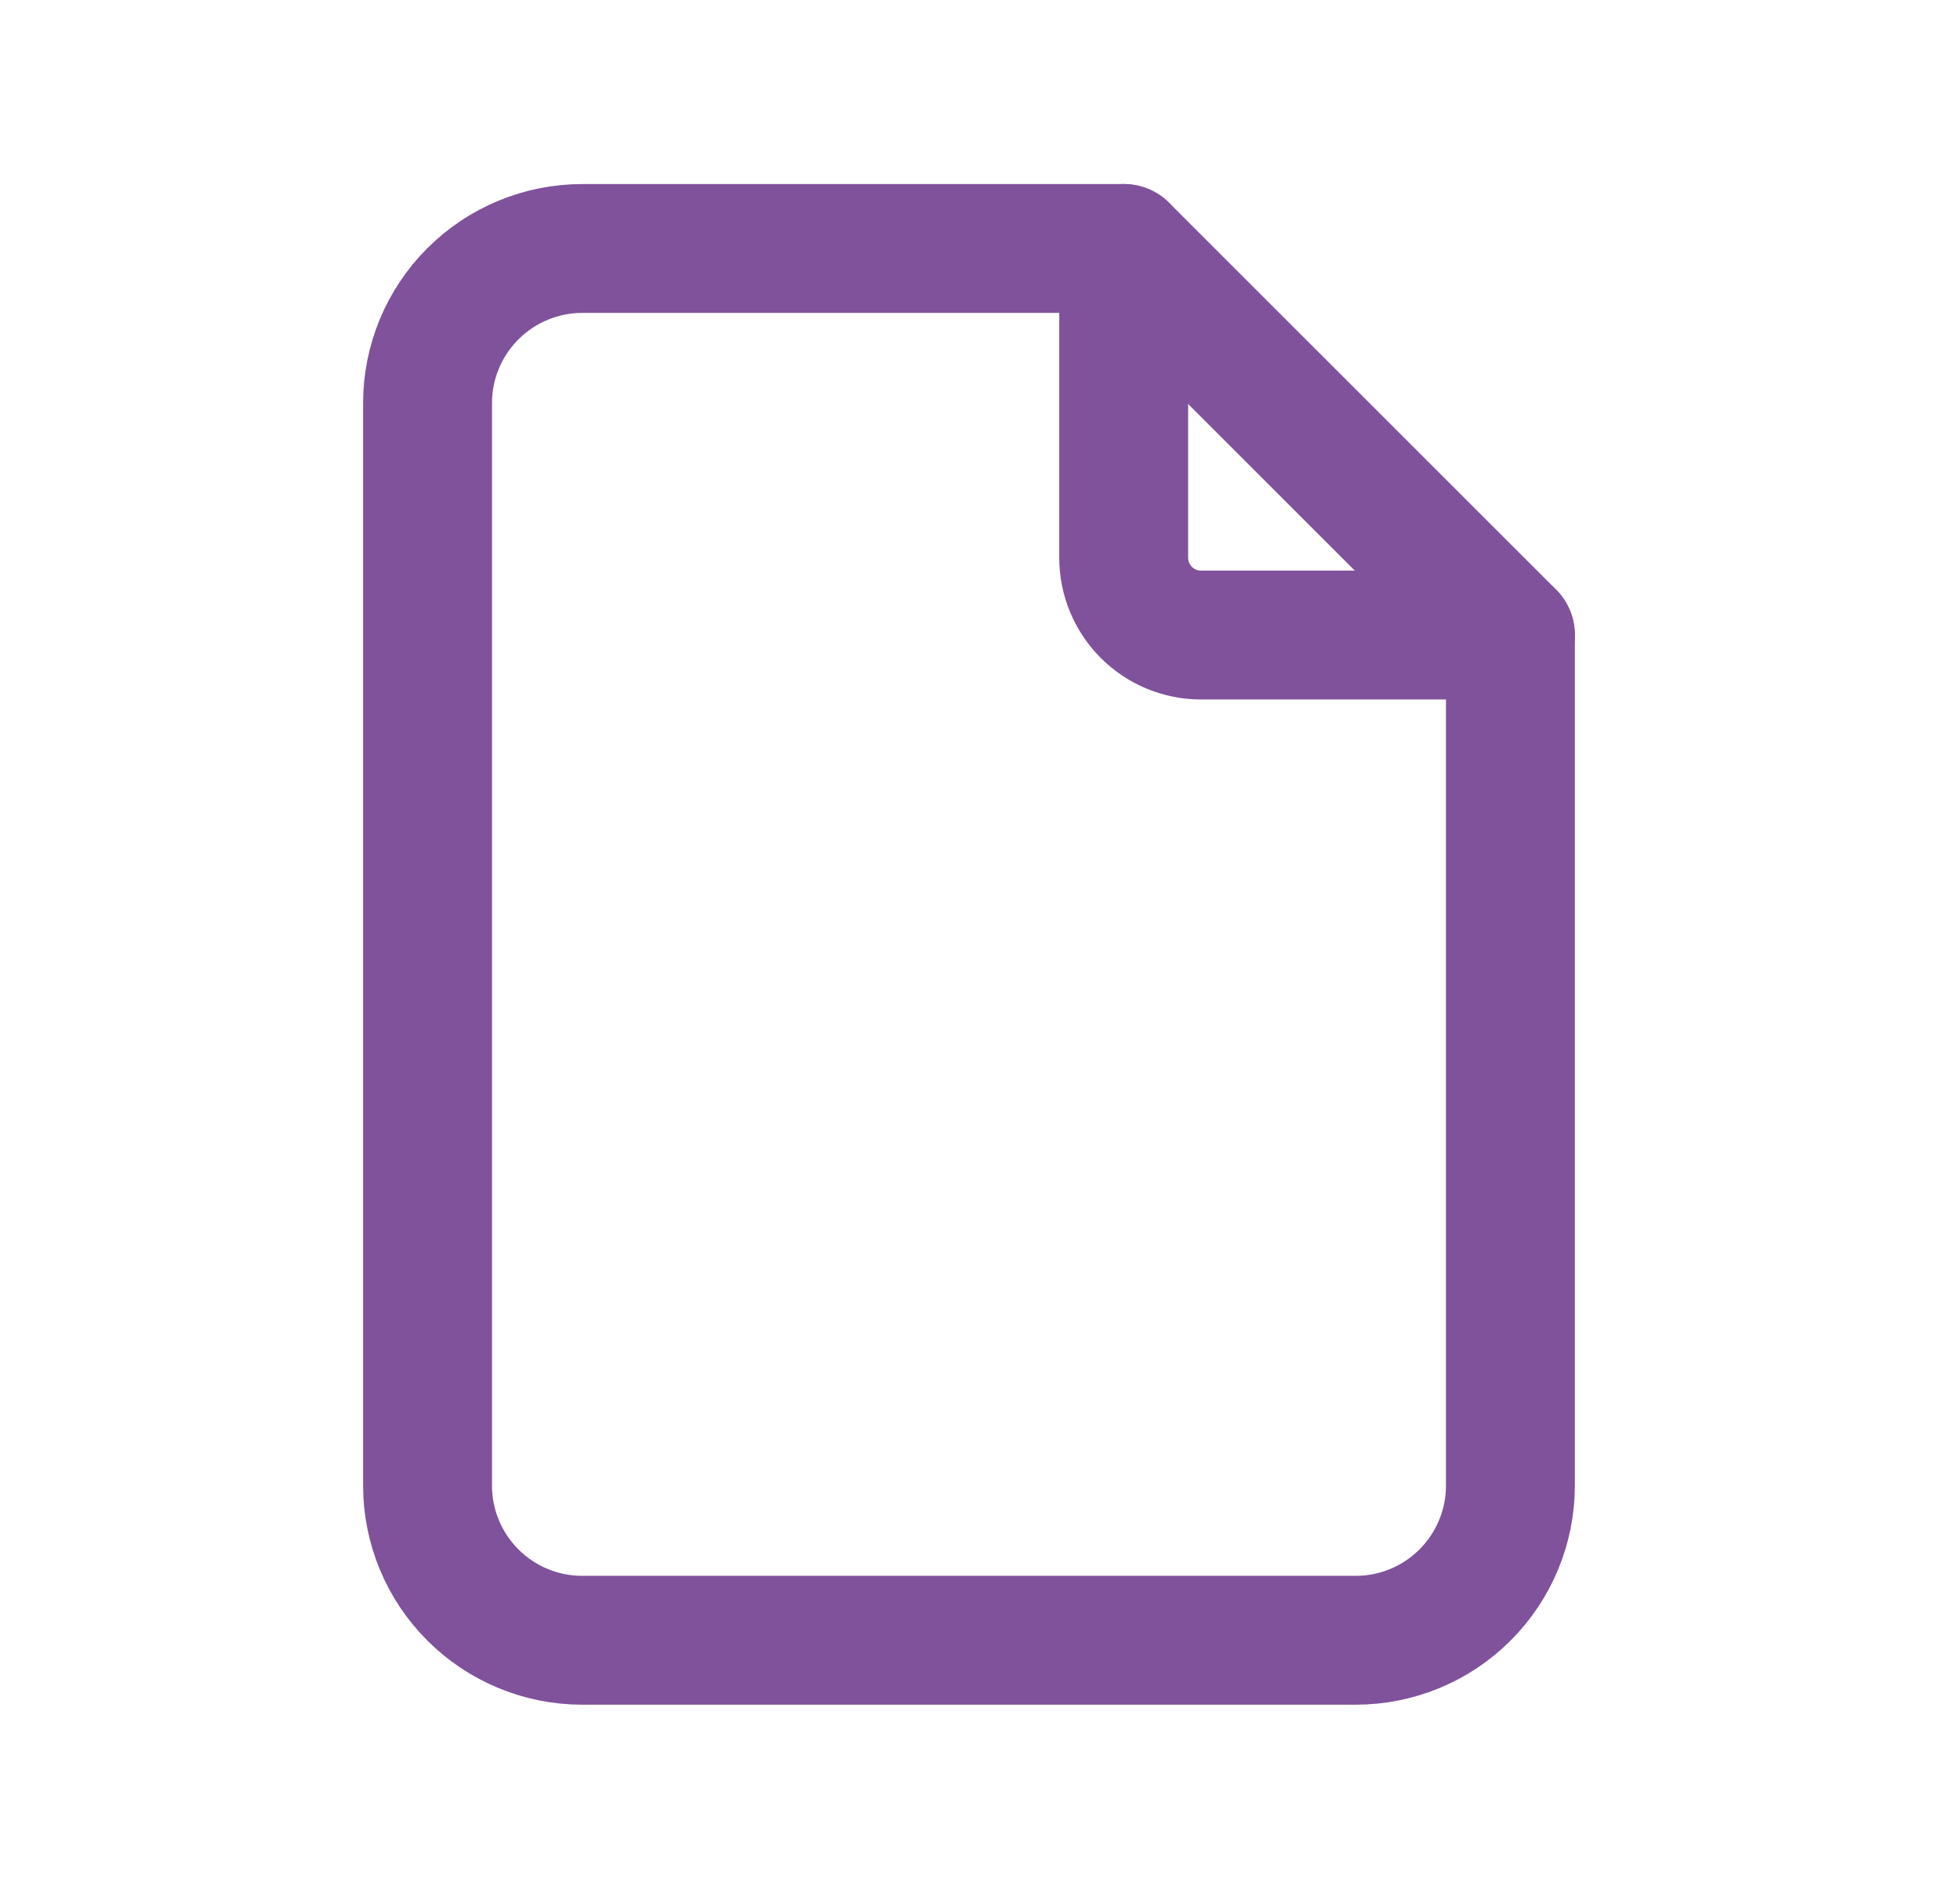 <svg width="24" height="23" viewBox="0 0 34 34" fill="none" xmlns="http://www.w3.org/2000/svg">
<g id="file" clip-path="url(#clip0_3568_26395)">
<path id="Vector" d="M19.601 4.499V10.098C19.601 10.47 19.749 10.826 20.011 11.088C20.274 11.351 20.63 11.498 21.001 11.498H26.601" stroke="#80529B" stroke-width="2.333" stroke-linecap="round" stroke-linejoin="round"/>
<path id="Vector_2" d="M23.8 29.698H9.8C9.058 29.698 8.346 29.404 7.821 28.878C7.295 28.353 7 27.641 7 26.898V7.299C7 6.556 7.295 5.844 7.821 5.319C8.346 4.794 9.058 4.499 9.8 4.499H19.601L26.601 11.498V26.898C26.601 27.641 26.305 28.353 25.78 28.878C25.255 29.404 24.543 29.698 23.8 29.698Z" stroke="#80529B" stroke-width="2.333" stroke-linecap="round" stroke-linejoin="round"/>
</g>
<defs>
<clipPath id="clip0_3568_26395">
<rect width="33.6" height="33.6" fill="white" transform="translate(0 0.298)"/>
</clipPath>
</defs>
</svg>
